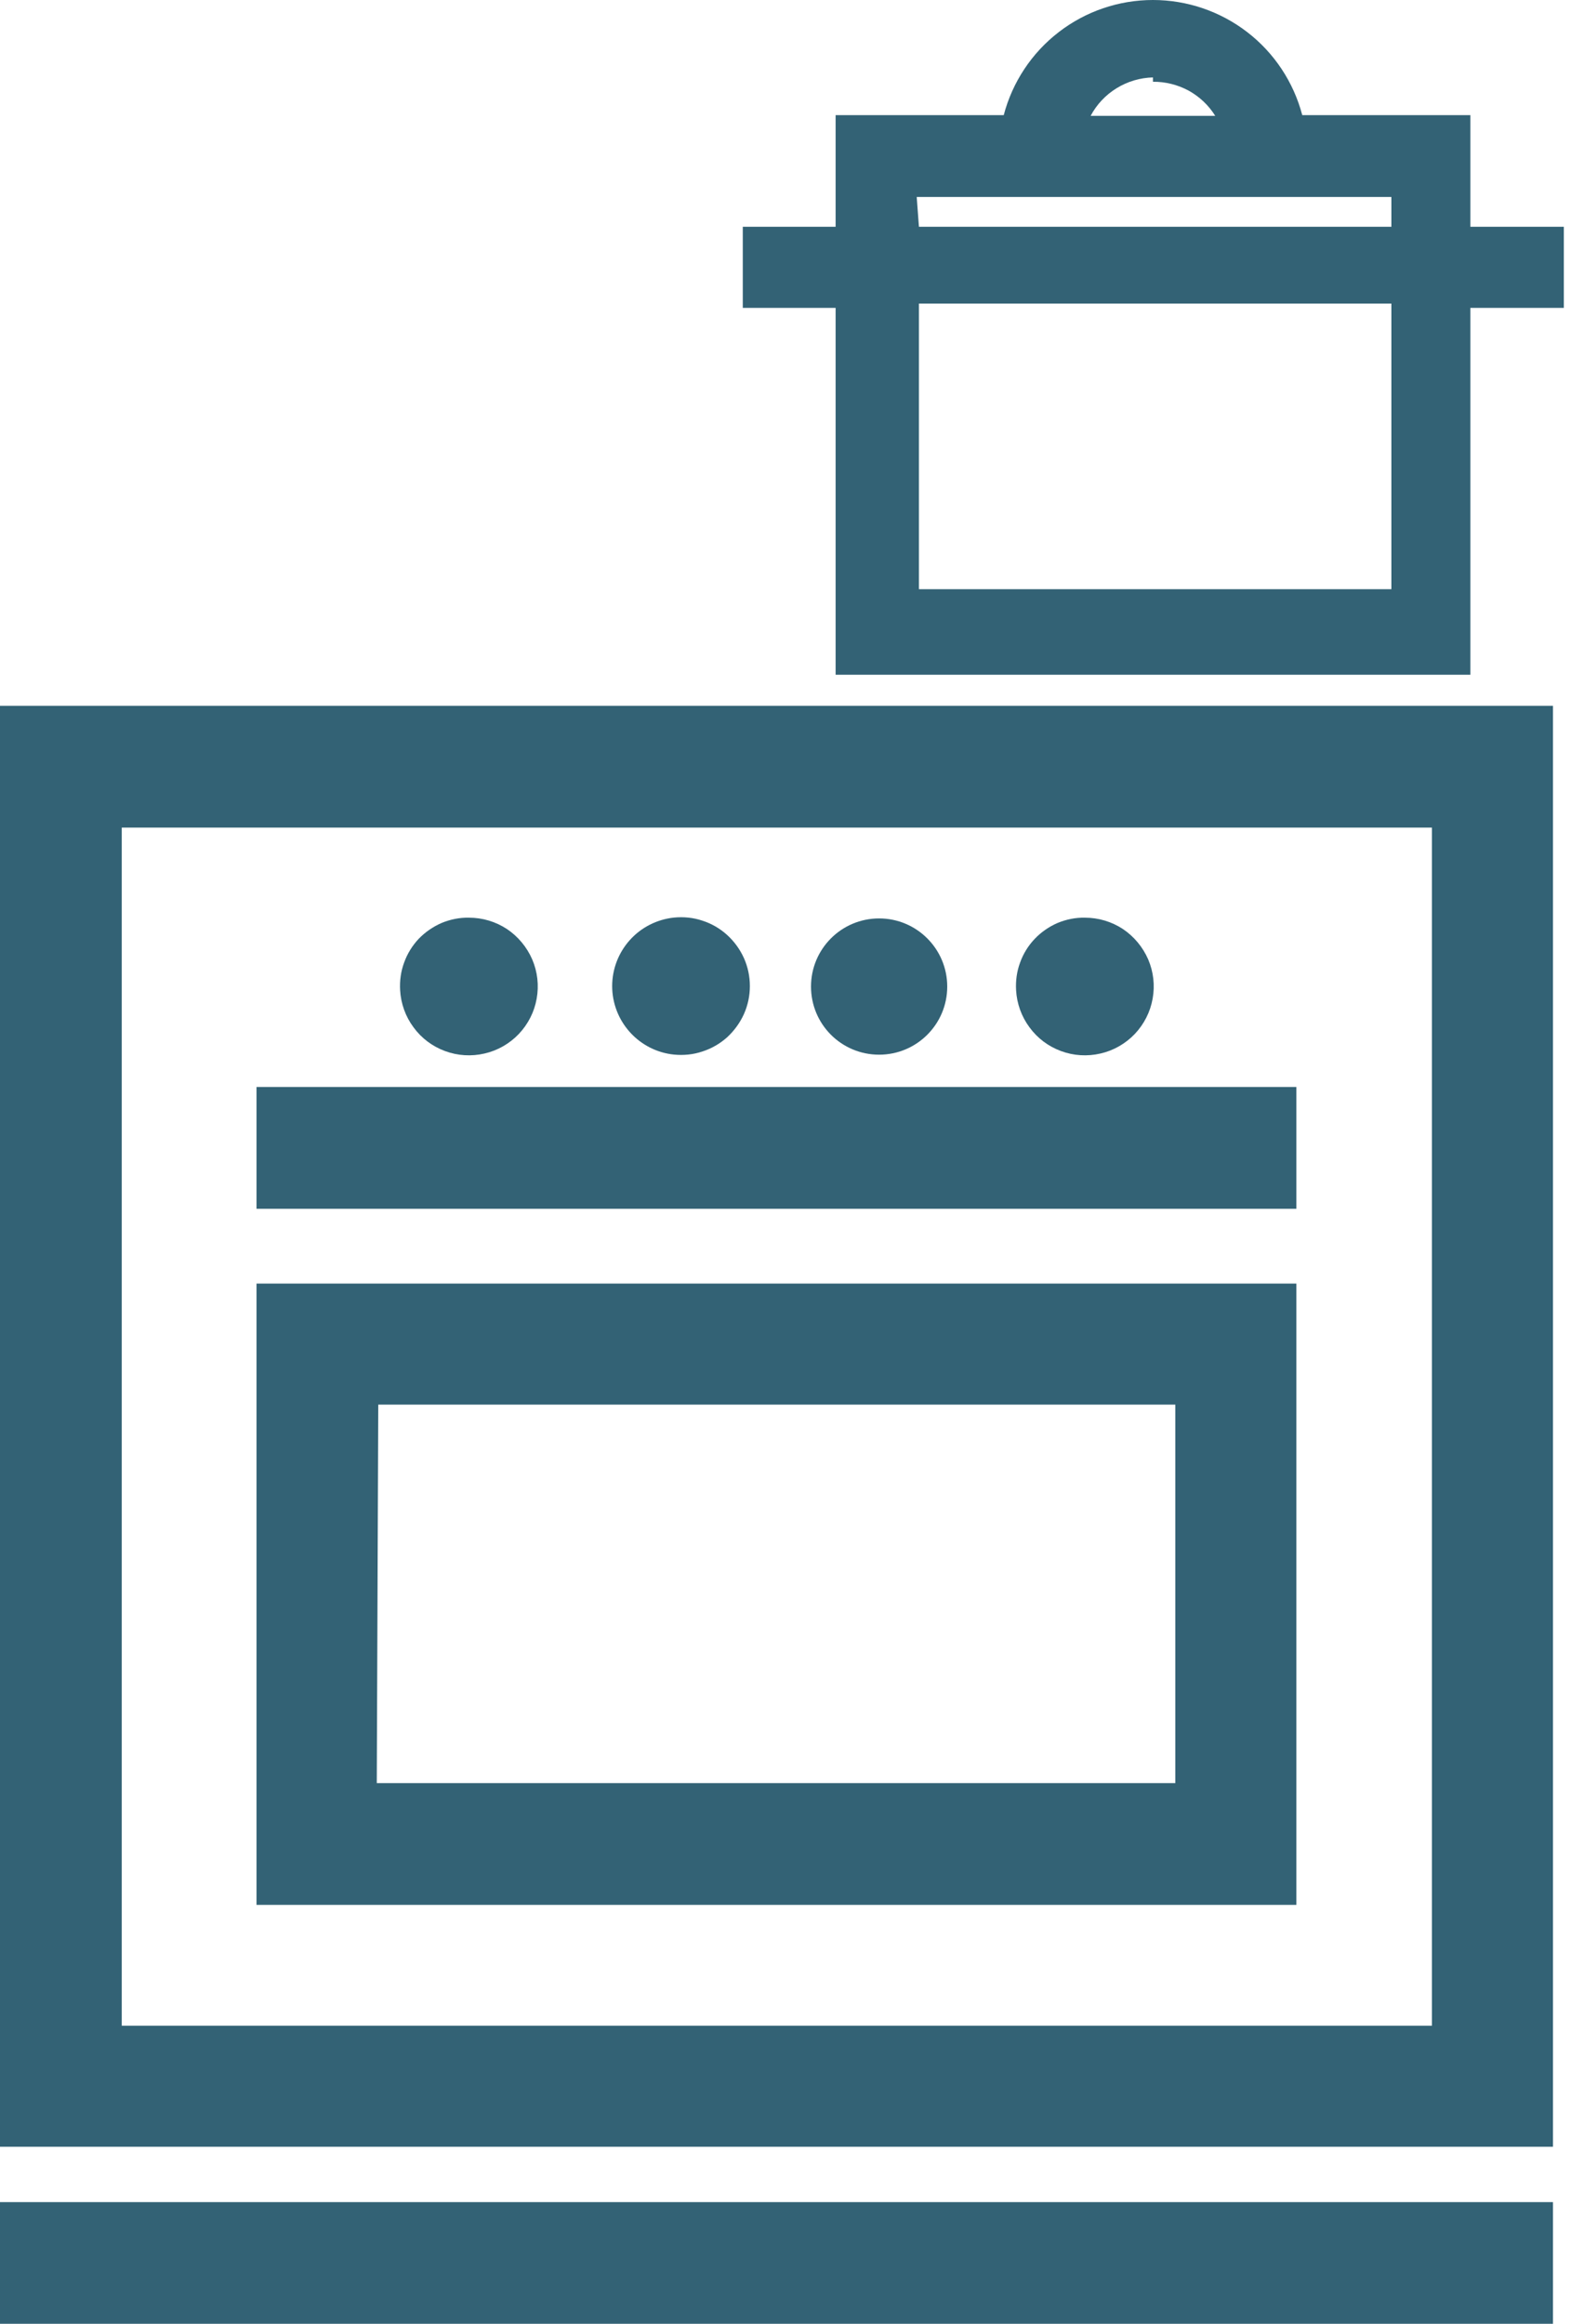 <svg xmlns="http://www.w3.org/2000/svg" width="15" height="22" viewBox="0 0 15 22" fill="none">
  <path d="M4.441 8.688C4.569 8.688 4.693 8.725 4.8 8.795C4.906 8.866 4.989 8.966 5.04 9.083C5.09 9.2 5.105 9.329 5.082 9.455C5.06 9.58 5.001 9.696 4.913 9.789C4.825 9.881 4.712 9.946 4.588 9.974C4.464 10.003 4.334 9.995 4.215 9.951C4.095 9.907 3.991 9.829 3.916 9.726C3.84 9.624 3.796 9.501 3.789 9.374C3.784 9.285 3.796 9.196 3.827 9.113C3.857 9.029 3.904 8.953 3.965 8.888C4.027 8.824 4.101 8.773 4.182 8.738C4.264 8.704 4.352 8.686 4.441 8.688Z" fill="#336275"/>
  <path d="M6.382 8.687C6.473 8.678 6.565 8.687 6.651 8.716C6.738 8.744 6.818 8.79 6.886 8.852C6.953 8.913 7.007 8.987 7.045 9.071C7.082 9.154 7.101 9.244 7.101 9.336C7.101 9.427 7.082 9.517 7.045 9.6C7.007 9.684 6.953 9.758 6.886 9.82C6.818 9.881 6.738 9.927 6.651 9.955C6.565 9.984 6.473 9.993 6.382 9.984C6.222 9.968 6.073 9.892 5.965 9.772C5.857 9.652 5.797 9.497 5.797 9.336C5.797 9.174 5.857 9.019 5.965 8.899C6.073 8.779 6.222 8.704 6.382 8.687Z" fill="#336275"/>
  <path d="M8.325 9.985C8.681 9.985 8.97 9.697 8.97 9.34C8.97 8.984 8.681 8.695 8.325 8.695C7.968 8.695 7.68 8.984 7.68 9.34C7.68 9.697 7.968 9.985 8.325 9.985Z" fill="#336275"/>
  <path d="M10.274 8.688C10.402 8.688 10.526 8.725 10.633 8.795C10.739 8.866 10.822 8.966 10.873 9.083C10.923 9.2 10.938 9.329 10.915 9.455C10.893 9.58 10.834 9.696 10.746 9.789C10.658 9.881 10.545 9.946 10.421 9.974C10.297 10.003 10.167 9.995 10.048 9.951C9.928 9.907 9.824 9.829 9.749 9.726C9.673 9.624 9.629 9.501 9.622 9.374C9.617 9.285 9.629 9.196 9.66 9.113C9.69 9.029 9.737 8.953 9.799 8.888C9.86 8.824 9.934 8.773 10.015 8.738C10.097 8.704 10.185 8.686 10.274 8.688Z" fill="#336275"/>
  <path d="M0 20.324H14.706V6.682H0V20.324ZM1.153 7.835H13.56V19.178H1.153V7.835Z" fill="#336275"/>
  <path d="M2.429 18.034H12.276V12.152H2.429V18.034ZM3.582 13.298H11.13V16.881H3.568L3.582 13.298Z" fill="#336275"/>
  <path d="M12.276 10.291H2.429V11.444H12.276V10.291Z" fill="#336275"/>
  <path d="M14.706 20.848H0V22H14.706V20.848Z" fill="#336275"/>
  <path d="M13.924 2.147V1.09H12.332C12.25 0.778 12.067 0.501 11.811 0.304C11.555 0.107 11.241 0 10.918 0C10.595 0 10.281 0.107 10.026 0.304C9.77 0.501 9.587 0.778 9.505 1.09H7.913V2.147H7.034V2.915H7.913V6.388H13.924V2.915H14.809V2.147H13.924ZM10.918 0.774C11.036 0.773 11.152 0.802 11.256 0.858C11.359 0.915 11.446 0.997 11.508 1.097H10.328C10.385 0.989 10.47 0.899 10.574 0.835C10.678 0.771 10.797 0.736 10.918 0.733V0.774ZM8.681 1.865H13.176V2.147H8.702L8.681 1.865ZM13.176 5.578H8.702V2.874H13.176V5.578Z" fill="#336275"/>
</svg>